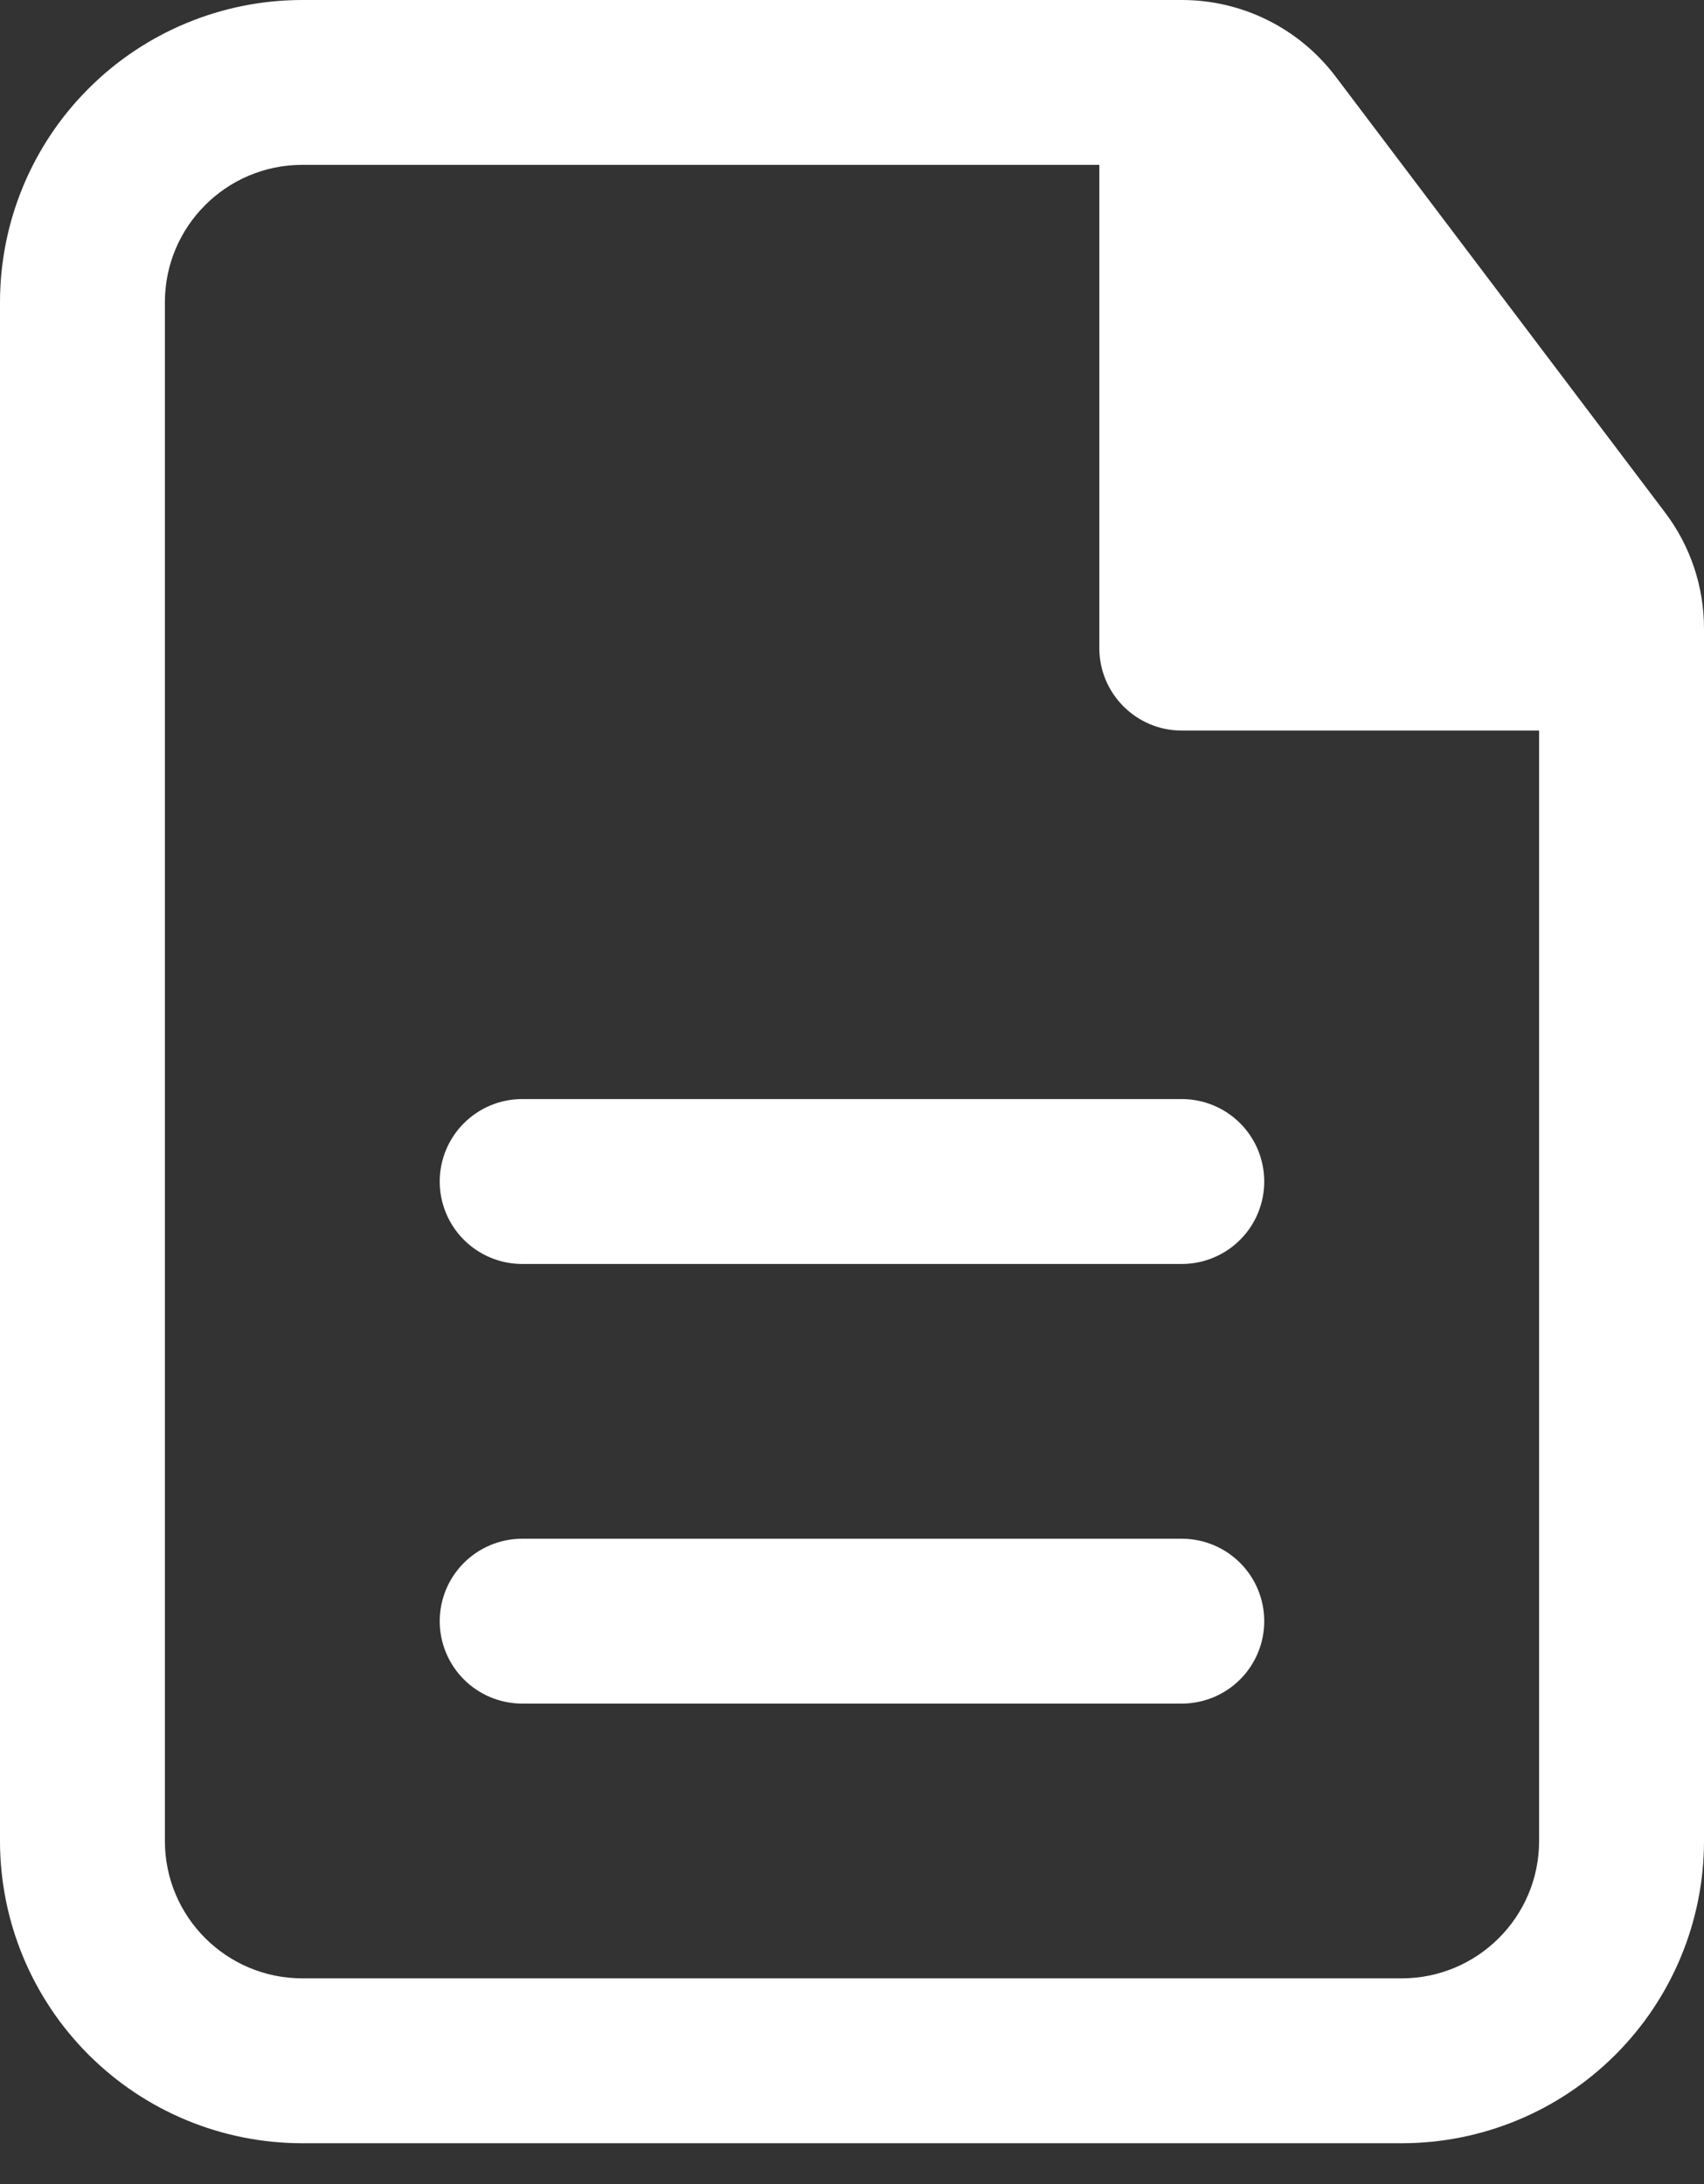 <svg width="39" height="50" viewBox="0 0 39 50" fill="none" xmlns="http://www.w3.org/2000/svg">
<rect x="0" y="0" width="39" height="50" fill="#333333" stroke="none"/>
<path d="M28.935 27.048C28.935 26.548 28.737 26.068 28.383 25.714C28.029 25.36 27.549 25.161 27.048 25.161H11.951C11.451 25.161 10.971 25.36 10.617 25.714C10.263 26.068 10.064 26.548 10.064 27.048C10.064 27.549 10.263 28.029 10.617 28.383C10.971 28.737 11.451 28.936 11.951 28.936H27.048C27.549 28.936 28.029 28.737 28.383 28.383C28.737 28.029 28.935 27.549 28.935 27.048ZM28.935 37.113C28.935 36.612 28.737 36.133 28.383 35.779C28.029 35.425 27.549 35.226 27.048 35.226H11.951C11.451 35.226 10.971 35.425 10.617 35.779C10.263 36.133 10.064 36.612 10.064 37.113C10.064 37.613 10.263 38.093 10.617 38.447C10.971 38.801 11.451 39 11.951 39H27.048C27.549 39 28.029 38.801 28.383 38.447C28.737 38.093 28.935 37.613 28.935 37.113Z" fill="white"/>
<path fill-rule="evenodd" clip-rule="evenodd" d="M6.919 2.28882e-05C5.084 2.28882e-05 3.324 0.729 2.027 2.027C0.729 3.324 0 5.084 0 6.919V42.145C0 43.98 0.729 45.74 2.027 47.038C3.324 48.336 5.084 49.065 6.919 49.065H32.081C33.916 49.065 35.676 48.336 36.973 47.038C38.271 45.74 39 43.98 39 42.145V14.387C39 13.429 38.688 12.498 38.109 11.733L30.566 1.749C30.155 1.206 29.625 0.765 29.015 0.462C28.406 0.158 27.734 0 27.053 2.28882e-05H6.919ZM3.774 6.919C3.774 5.183 5.183 3.774 6.919 3.774H25.161V14.838C25.161 15.879 26.007 16.725 27.048 16.725H35.226V42.145C35.226 43.881 33.817 45.29 32.081 45.29H6.919C5.183 45.29 3.774 43.881 3.774 42.145V6.919Z" fill="white"/>
</svg>

